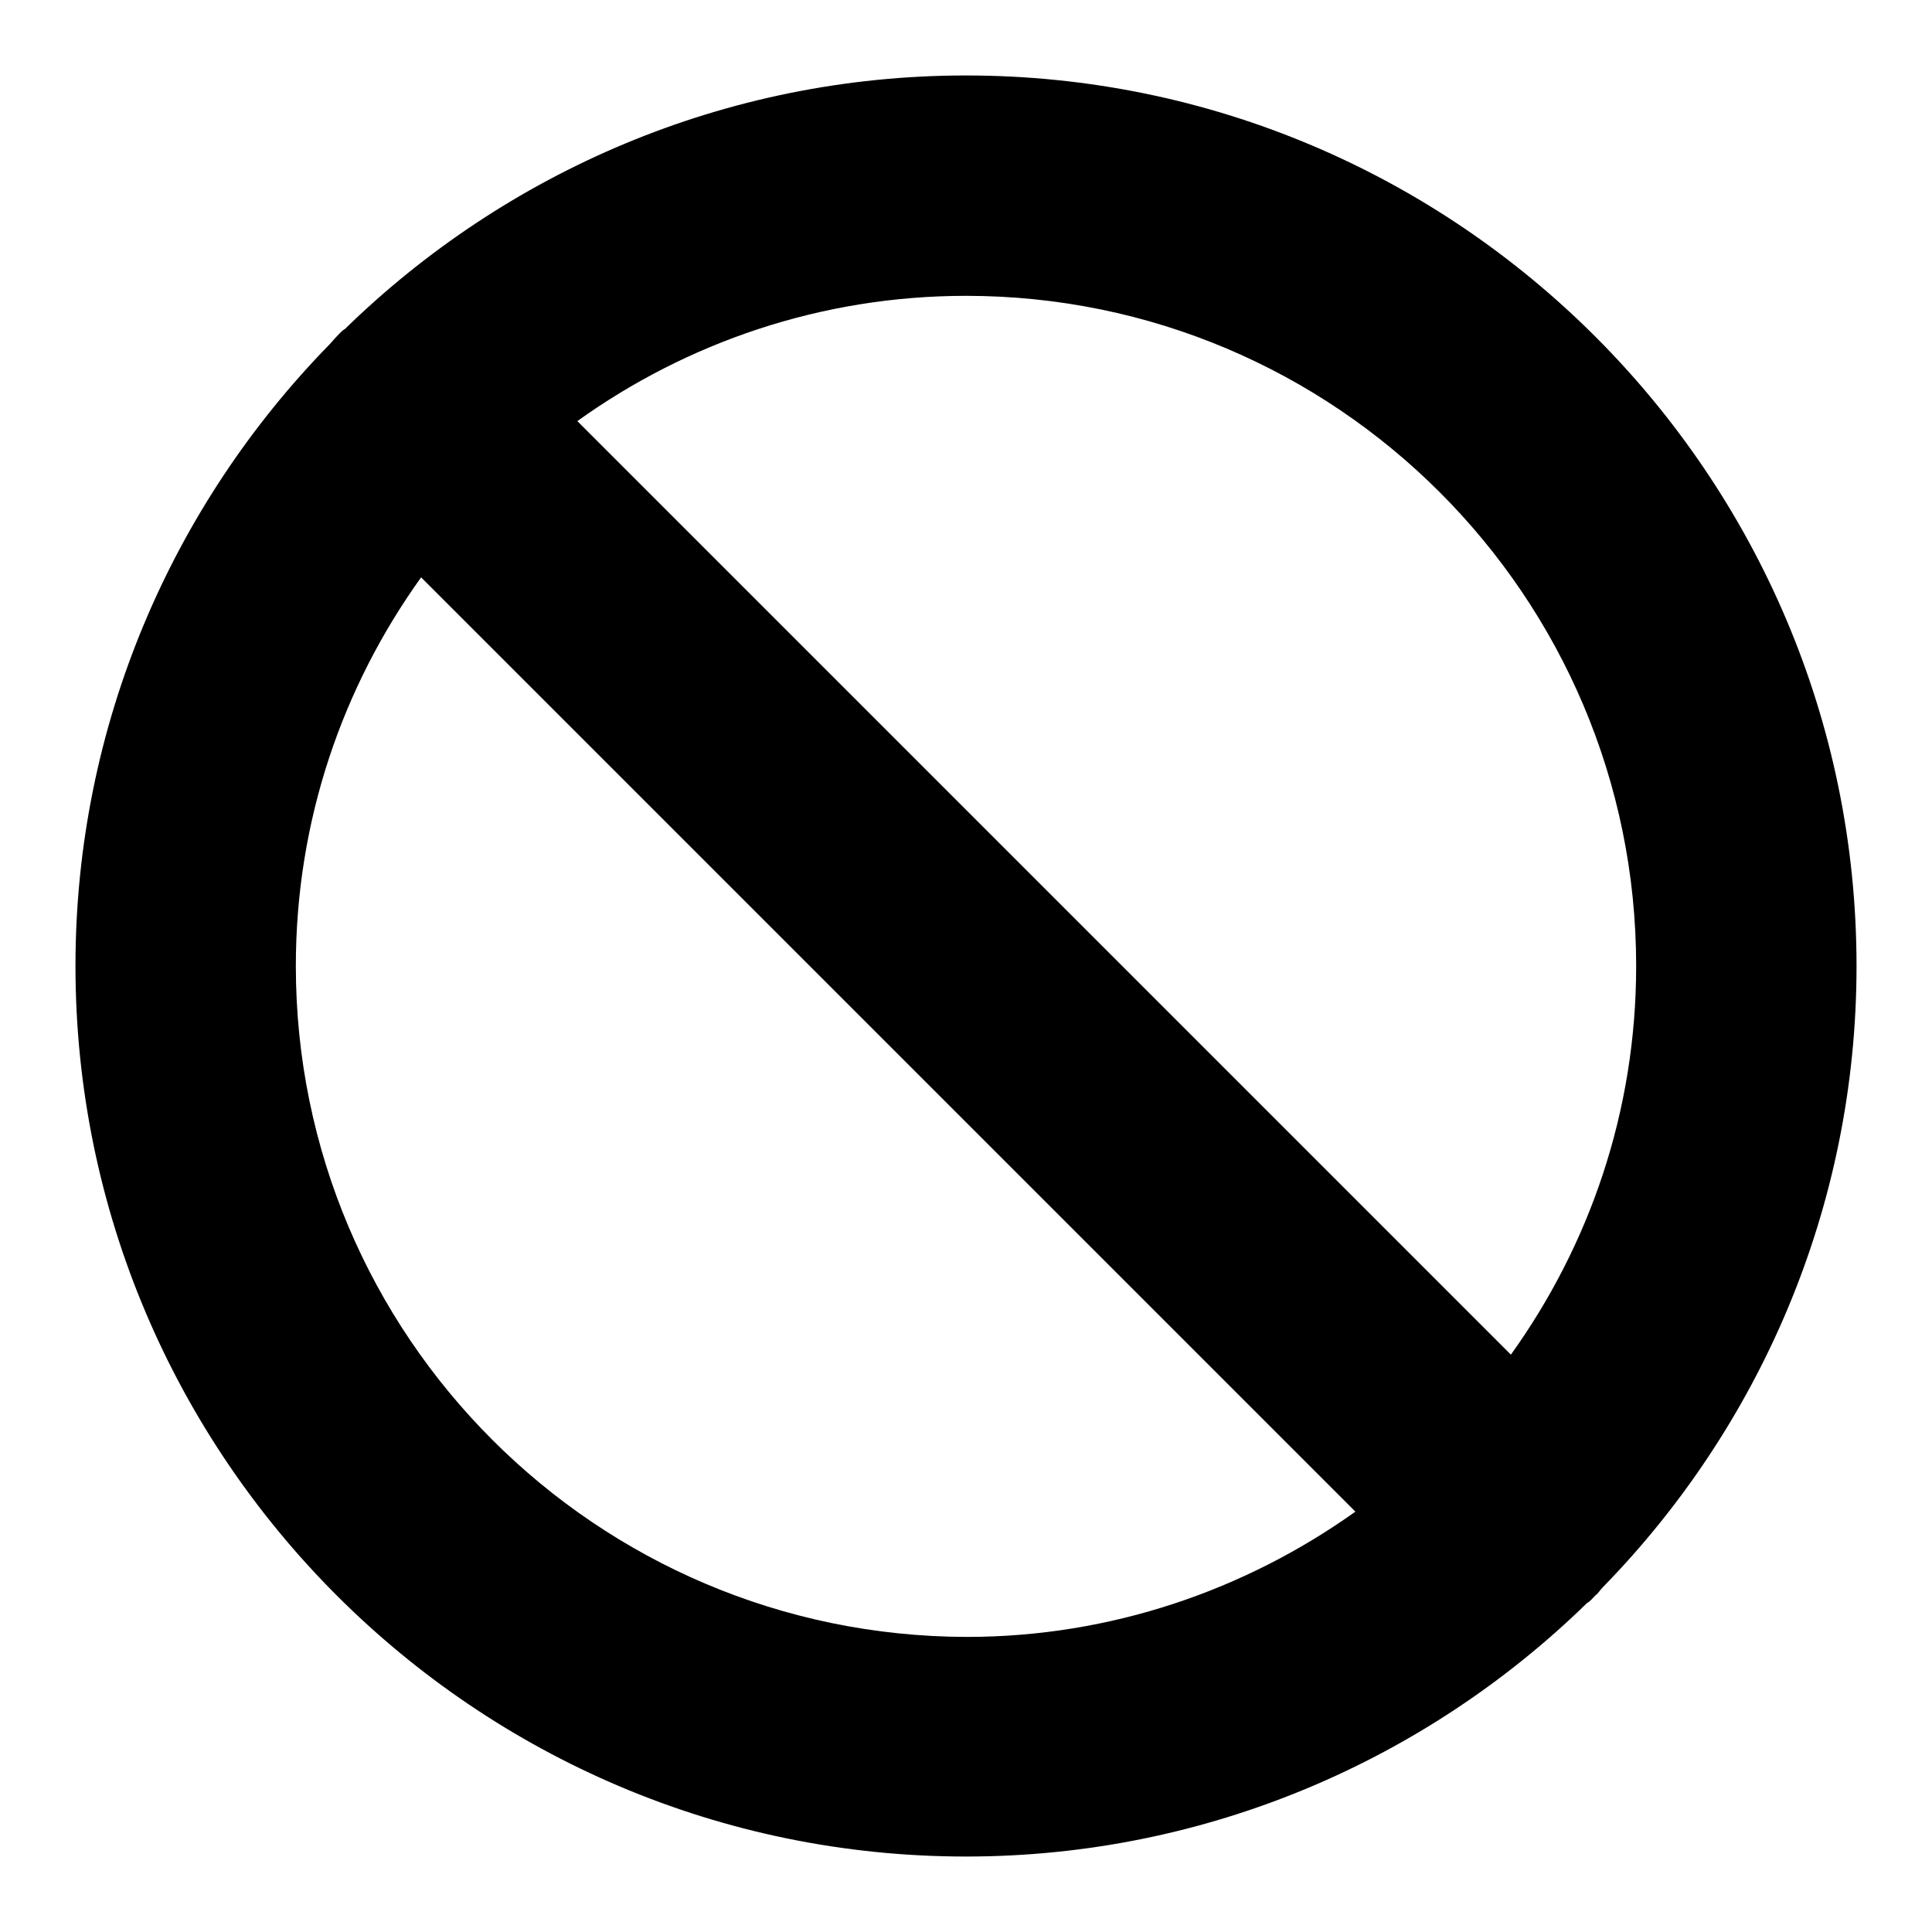 <?xml version="1.0" encoding="utf-8"?>
<!-- Svg Vector Icons : http://www.onlinewebfonts.com/icon -->
<!DOCTYPE svg PUBLIC "-//W3C//DTD SVG 1.1//EN" "http://www.w3.org/Graphics/SVG/1.1/DTD/svg11.dtd">
<svg version="1.1" xmlns="http://www.w3.org/2000/svg" xmlns:xlink="http://www.w3.org/1999/xlink" x="0px" y="0px" viewBox="0 0 256 256" enable-background="new 0 0 256 256" xml:space="preserve">
<g> <path fill="#000000" d="M212.4,210.3C233.1,189.1,246,160,246,128c0-65-52.9-118-118-118c-32,0-61.1,12.9-82.3,33.6 c-0.4,0.2-0.7,0.6-1.1,1s-0.6,0.7-1,1.1C22.9,66.9,10,96,10,128c0,65,52.9,118,118,118c32,0,61.1-12.9,82.3-33.6 c0.4-0.2,0.7-0.6,1.1-1C211.8,211.1,212,210.7,212.4,210.3L212.4,210.3z M216.8,128c0,19.3-6.2,37-16.6,51.5L76.5,55.8 C91,45.4,108.8,39.2,128,39.2C177,39.2,216.8,79,216.8,128z M39.2,128c0-19.3,6.2-37,16.6-51.5l123.8,123.8 c-14.6,10.4-32.4,16.6-51.5,16.6C79,216.8,39.2,177,39.2,128L39.2,128z"/></g>
</svg>